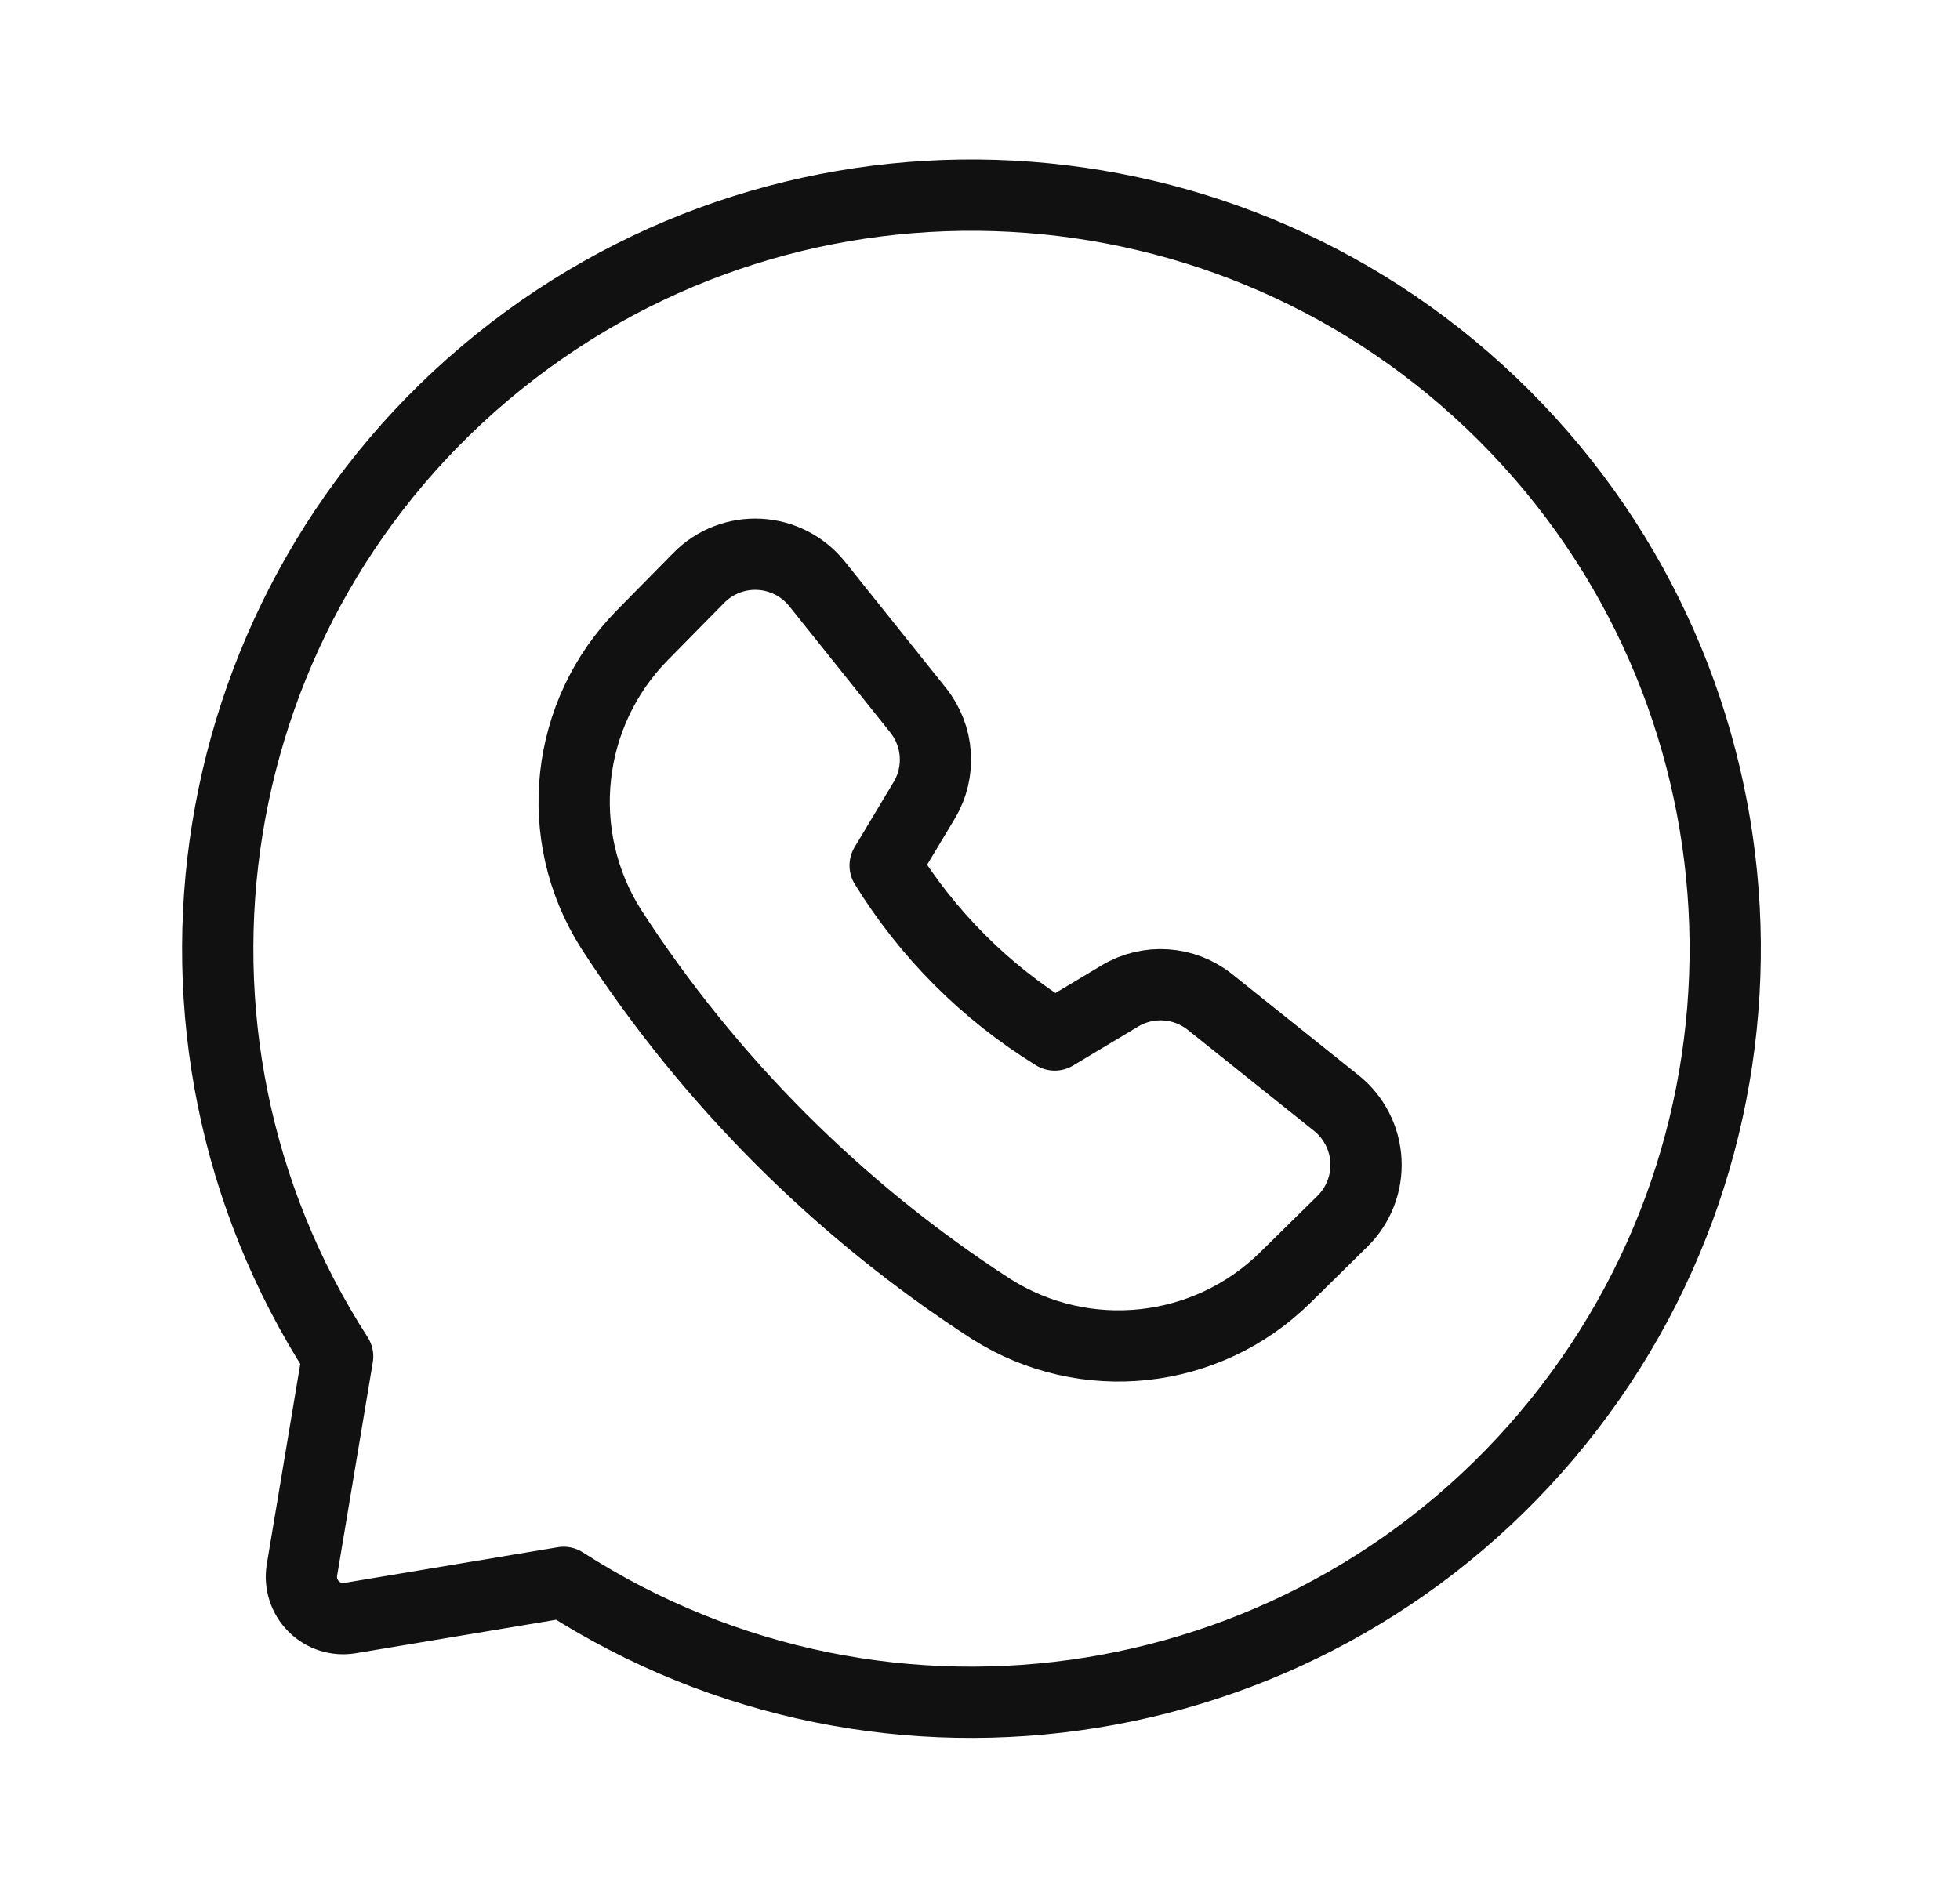 <svg xmlns="http://www.w3.org/2000/svg" fill="none" viewBox="0 0 33 32" height="32" width="33">
<path stroke-linejoin="round" stroke-linecap="round" stroke-width="1.2" stroke="#111111" d="M14.903 14.575C15.618 15.737 16.596 16.714 17.758 17.43L18.854 16.773C19.332 16.486 19.937 16.527 20.373 16.875L22.499 18.576C22.797 18.814 22.979 19.169 22.998 19.549C23.018 19.93 22.873 20.301 22.601 20.568L21.64 21.514C20.316 22.82 18.266 23.041 16.693 22.047C14.128 20.388 11.944 18.204 10.286 15.64C9.292 14.067 9.513 12.017 10.819 10.693L11.765 9.732C12.032 9.46 12.403 9.315 12.784 9.335C13.164 9.354 13.518 9.536 13.757 9.833L15.458 11.96C15.806 12.396 15.847 13.001 15.56 13.479L14.903 14.575Z" clip-rule="evenodd" fill-rule="evenodd"></path>
<path stroke-linejoin="round" stroke-linecap="round" stroke-width="1.2" stroke="#111111" d="M9.49 26.648L5.894 27.249C5.67 27.287 5.441 27.213 5.281 27.053C5.12 26.892 5.047 26.663 5.084 26.439L5.685 22.843C2.176 17.39 3.343 10.168 8.392 6.097C13.44 2.027 20.745 2.418 25.33 7.003C29.916 11.589 30.306 18.894 26.236 23.942C22.165 28.99 14.944 30.157 9.49 26.648Z" clip-rule="evenodd" fill-rule="evenodd"></path>
</svg>
